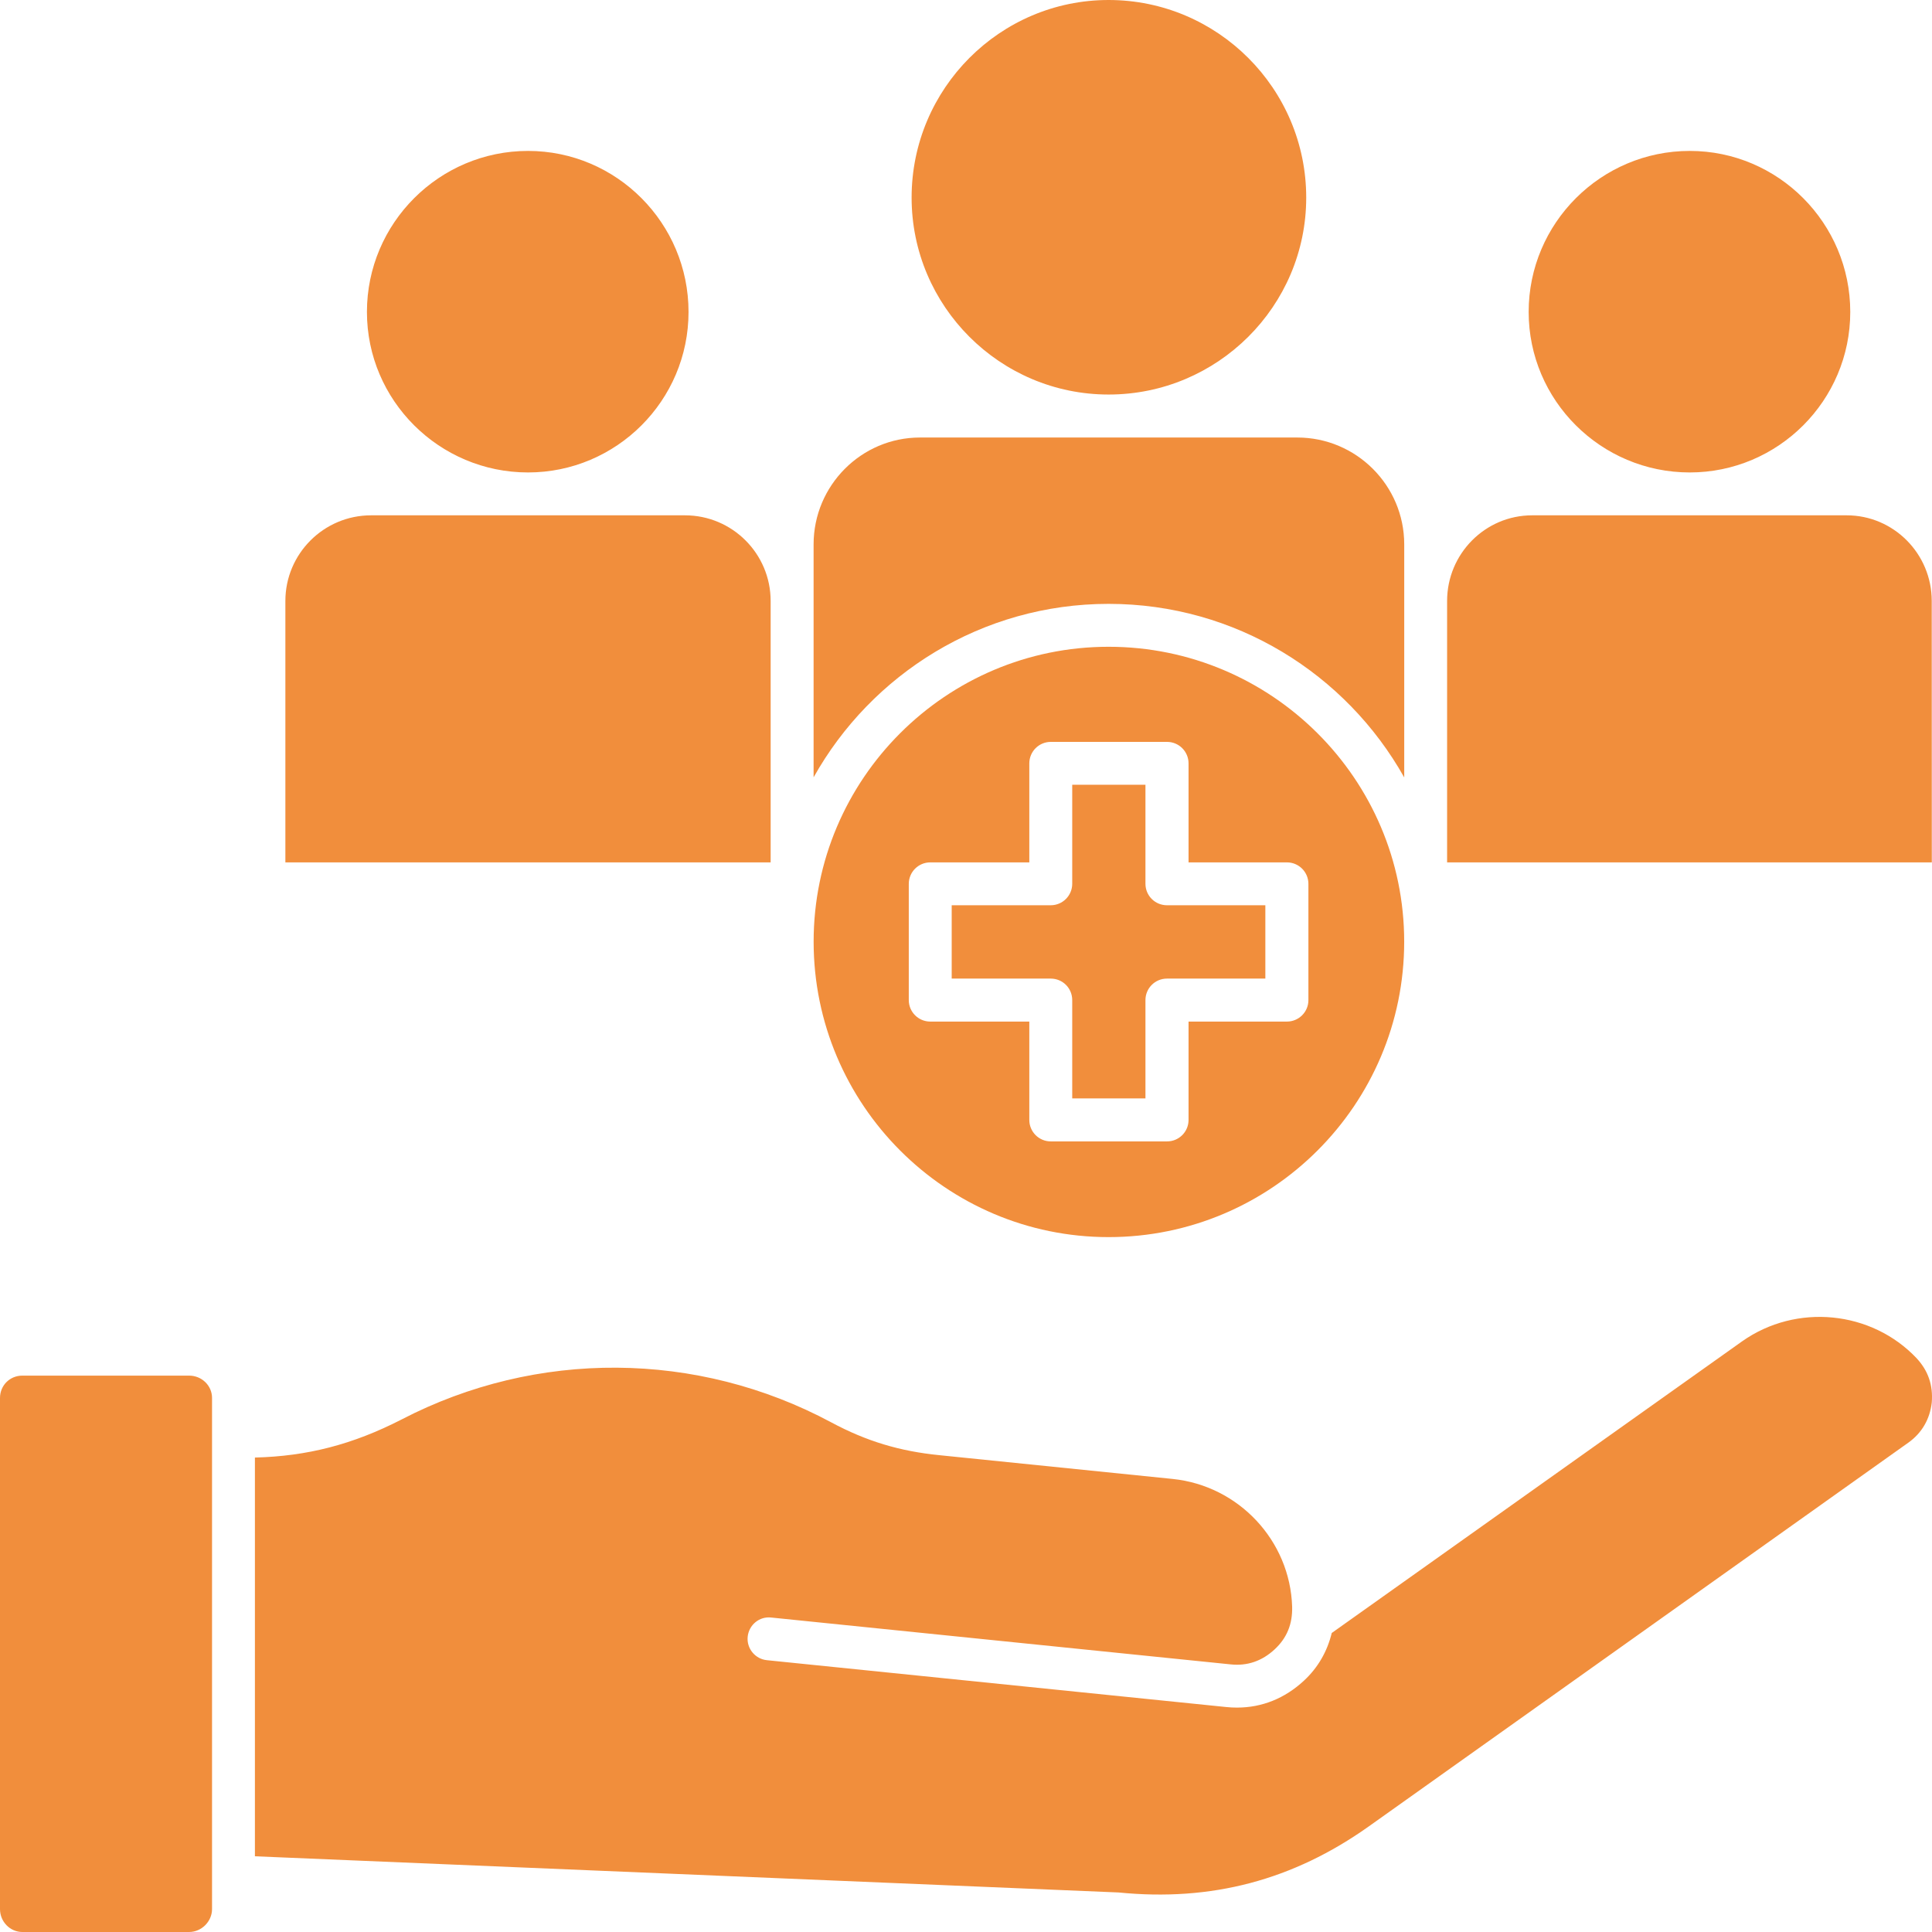 <?xml version="1.0" encoding="utf-8"?>
<svg xmlns="http://www.w3.org/2000/svg" fill="none" height="100%" overflow="visible" preserveAspectRatio="none" style="display: block;" viewBox="0 0 52 52" width="100%">
<path d="M24.536 5.318C24.536 2.387 26.915 0 29.838 0C32.77 0 35.157 2.385 35.157 5.318C35.157 8.24 32.772 10.619 29.838 10.619C26.915 10.619 24.536 8.24 24.536 5.318ZM51.993 16.175C51.993 14.903 50.966 13.87 49.705 13.87H41.237C39.976 13.87 38.949 14.903 38.949 16.175V23.211H51.995L51.993 16.175ZM45.48 12.716C47.861 12.716 49.8 10.779 49.8 8.396C49.8 6.007 47.863 4.062 45.48 4.062C43.09 4.062 41.144 6.007 41.144 8.396C41.144 10.777 43.088 12.716 45.48 12.716ZM29.838 16.253C33.255 16.253 36.234 18.142 37.795 20.925V14.652C37.795 13.065 36.503 11.776 34.917 11.776H24.76C23.183 11.776 21.898 13.067 21.898 14.652V20.922C23.456 18.14 26.428 16.253 29.838 16.253ZM14.212 12.716C16.593 12.716 18.532 10.779 18.532 8.396C18.532 6.007 16.595 4.062 14.212 4.062C11.822 4.062 9.876 6.007 9.876 8.396C9.876 10.777 11.822 12.716 14.212 12.716ZM20.742 16.175C20.742 14.903 19.709 13.87 18.437 13.87H9.987C8.717 13.87 7.681 14.903 7.681 16.175V23.211H20.742L20.742 16.175ZM28.859 26.917V29.564H30.83V26.917C30.83 26.599 31.088 26.339 31.409 26.339H34.057V24.365H31.409C31.09 24.365 30.83 24.108 30.83 23.787V21.122H28.859V23.787C28.859 24.105 28.601 24.365 28.28 24.365H25.615V26.339H28.28C28.601 26.339 28.859 26.596 28.859 26.917ZM51.59 36.561C50.372 35.272 48.35 35.073 46.892 36.1L35.844 43.952C35.725 44.442 35.478 44.882 35.094 45.237C34.581 45.713 33.965 45.96 33.296 45.96C33.198 45.96 33.101 45.956 33.003 45.945L20.64 44.684C20.324 44.652 20.092 44.368 20.124 44.052C20.157 43.736 20.436 43.5 20.757 43.536L33.123 44.797C33.569 44.845 33.968 44.708 34.308 44.392C34.637 44.087 34.791 43.71 34.778 43.242C34.722 41.465 33.339 39.988 31.562 39.806L25.29 39.167C24.215 39.061 23.314 38.788 22.373 38.283C18.766 36.349 14.443 36.319 10.809 38.205C9.496 38.879 8.268 39.195 6.861 39.23V49.962L30.106 50.936C32.608 51.185 34.801 50.605 36.838 49.16L51.366 38.827C51.727 38.569 51.944 38.197 51.994 37.746C52.031 37.287 51.899 36.895 51.589 36.561L51.59 36.561ZM5.09 37.025H0.602C0.264 37.025 0 37.289 0 37.627V51.383C0 51.723 0.271 52 0.602 52H5.09C5.425 52 5.707 51.716 5.707 51.383V37.625C5.707 37.293 5.43 37.025 5.09 37.025ZM21.899 25.345C21.899 20.969 25.461 17.408 29.838 17.408C34.225 17.408 37.794 20.97 37.794 25.345C37.794 29.732 34.225 33.297 29.838 33.297C25.459 33.297 21.899 29.729 21.899 25.345ZM24.46 26.918C24.46 27.236 24.718 27.496 25.039 27.496H27.704V30.143C27.704 30.462 27.962 30.721 28.282 30.721H31.411C31.73 30.721 31.99 30.464 31.99 30.143V27.496H34.637C34.956 27.496 35.216 27.238 35.216 26.918V23.79C35.216 23.471 34.958 23.211 34.637 23.211H31.99V20.547C31.99 20.228 31.732 19.968 31.411 19.968H28.282C27.964 19.968 27.704 20.226 27.704 20.547V23.211H25.039C24.72 23.211 24.46 23.469 24.46 23.79V26.918Z" fill="#F18E3C" id="Vector"/>
</svg>